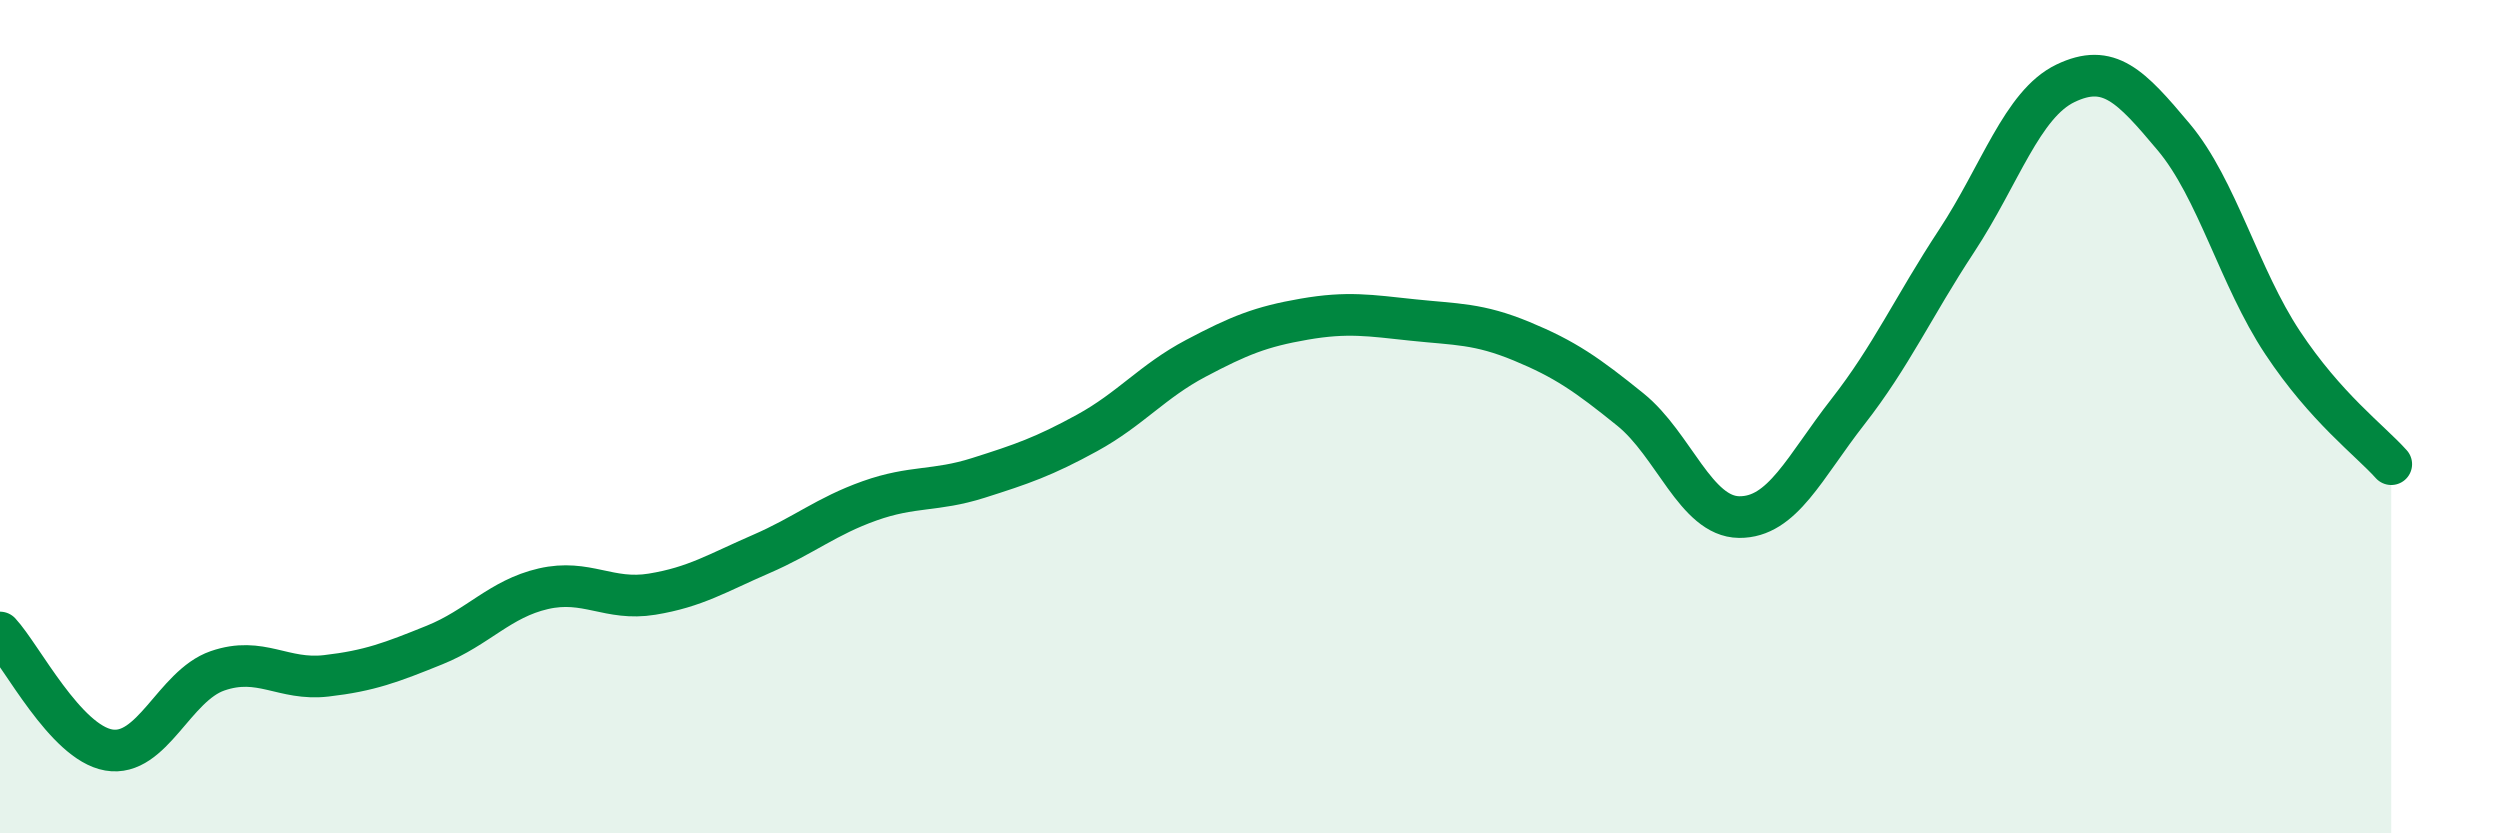 
    <svg width="60" height="20" viewBox="0 0 60 20" xmlns="http://www.w3.org/2000/svg">
      <path
        d="M 0,15.18 C 0.52,15.74 1.57,17.82 2.61,18 C 3.65,18.18 4.18,16.46 5.22,16.1 C 6.26,15.74 6.79,16.34 7.83,16.22 C 8.87,16.1 9.39,15.9 10.43,15.48 C 11.47,15.06 12,14.37 13.04,14.13 C 14.08,13.89 14.61,14.43 15.65,14.26 C 16.69,14.09 17.22,13.75 18.26,13.3 C 19.3,12.85 19.83,12.39 20.87,12.02 C 21.91,11.65 22.44,11.8 23.48,11.47 C 24.52,11.14 25.05,10.96 26.09,10.39 C 27.13,9.82 27.66,9.15 28.7,8.6 C 29.74,8.05 30.26,7.84 31.3,7.66 C 32.34,7.48 32.87,7.57 33.91,7.68 C 34.95,7.79 35.48,7.76 36.52,8.19 C 37.56,8.62 38.09,8.99 39.13,9.83 C 40.17,10.67 40.7,12.4 41.74,12.41 C 42.78,12.42 43.31,11.21 44.35,9.88 C 45.39,8.55 45.92,7.36 46.96,5.78 C 48,4.2 48.53,2.5 49.57,2 C 50.61,1.5 51.13,2.05 52.17,3.29 C 53.21,4.53 53.74,6.65 54.78,8.22 C 55.82,9.79 56.87,10.56 57.39,11.14L57.39 20L0 20Z"
        fill="#008740"
        opacity="0.1"
        stroke-linecap="round"
        stroke-linejoin="round"
      />
      <path
        d="M 0,15.18 C 0.52,15.74 1.57,17.82 2.61,18 C 3.65,18.18 4.18,16.46 5.22,16.1 C 6.26,15.74 6.79,16.34 7.83,16.22 C 8.87,16.1 9.39,15.9 10.43,15.48 C 11.47,15.06 12,14.37 13.04,14.13 C 14.08,13.89 14.61,14.43 15.65,14.26 C 16.69,14.09 17.22,13.75 18.26,13.3 C 19.3,12.85 19.83,12.39 20.87,12.02 C 21.91,11.65 22.44,11.8 23.48,11.47 C 24.52,11.14 25.05,10.96 26.09,10.39 C 27.13,9.82 27.66,9.15 28.7,8.6 C 29.74,8.05 30.26,7.84 31.3,7.66 C 32.34,7.48 32.87,7.57 33.91,7.68 C 34.95,7.79 35.48,7.76 36.52,8.19 C 37.56,8.62 38.09,8.99 39.13,9.83 C 40.17,10.67 40.7,12.4 41.74,12.41 C 42.78,12.42 43.31,11.21 44.35,9.88 C 45.39,8.55 45.92,7.36 46.96,5.78 C 48,4.2 48.53,2.5 49.57,2 C 50.61,1.5 51.13,2.05 52.17,3.29 C 53.21,4.53 53.74,6.65 54.78,8.22 C 55.82,9.79 56.87,10.56 57.39,11.14"
        stroke="#008740"
        stroke-width="1"
        fill="none"
        stroke-linecap="round"
        stroke-linejoin="round"
      />
    </svg>
  